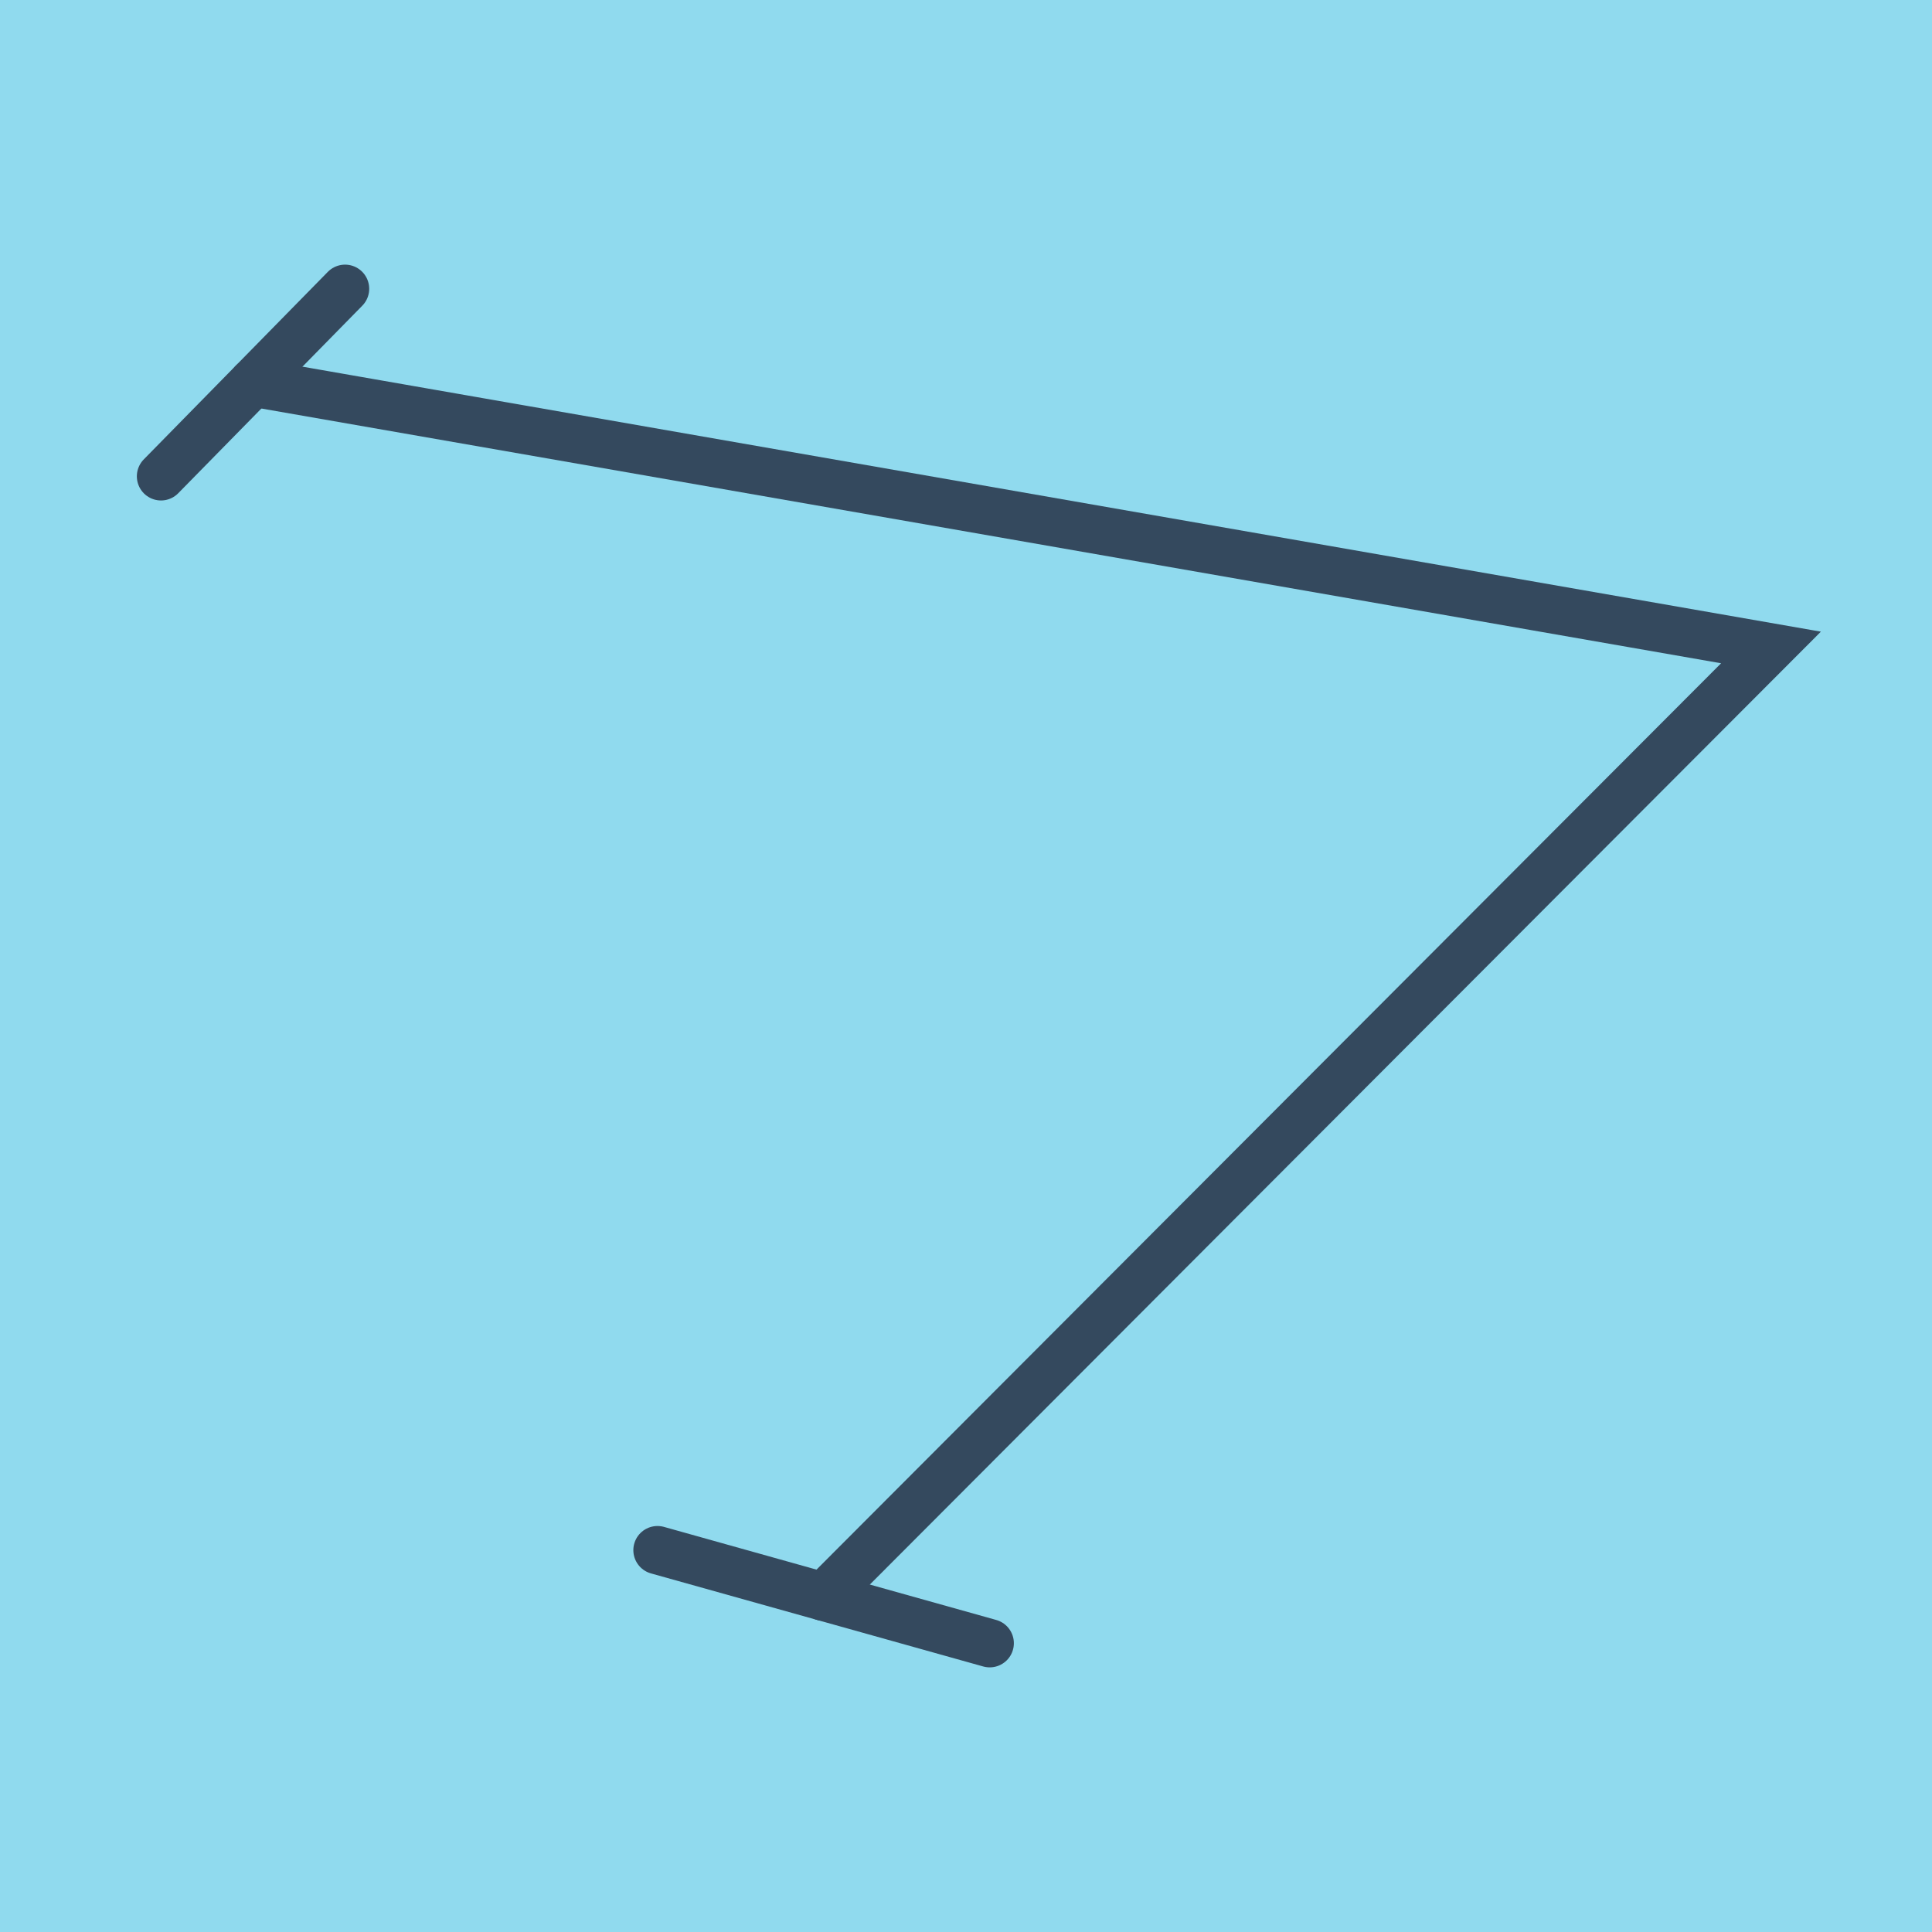 <?xml version="1.0" encoding="utf-8"?>
<!DOCTYPE svg PUBLIC "-//W3C//DTD SVG 1.1//EN" "http://www.w3.org/Graphics/SVG/1.1/DTD/svg11.dtd">
<svg xmlns="http://www.w3.org/2000/svg" xmlns:xlink="http://www.w3.org/1999/xlink" viewBox="-10 -10 120 120" preserveAspectRatio="xMidYMid meet">
	<path style="fill:#90daee" d="M-10-10h120v120H-10z"/>
			<polyline stroke-linecap="round" points="30.838,86.283 51.473,92.063 " style="fill:none;stroke:#34495e;stroke-width: 3px"/>
			<polyline stroke-linecap="round" points="0,19.585 11.432,7.937 " style="fill:none;stroke:#34495e;stroke-width: 3px"/>
			<polyline stroke-linecap="round" points="41.156,89.173 100,30.215 5.716,13.761 " style="fill:none;stroke:#34495e;stroke-width: 3px"/>
	</svg>
